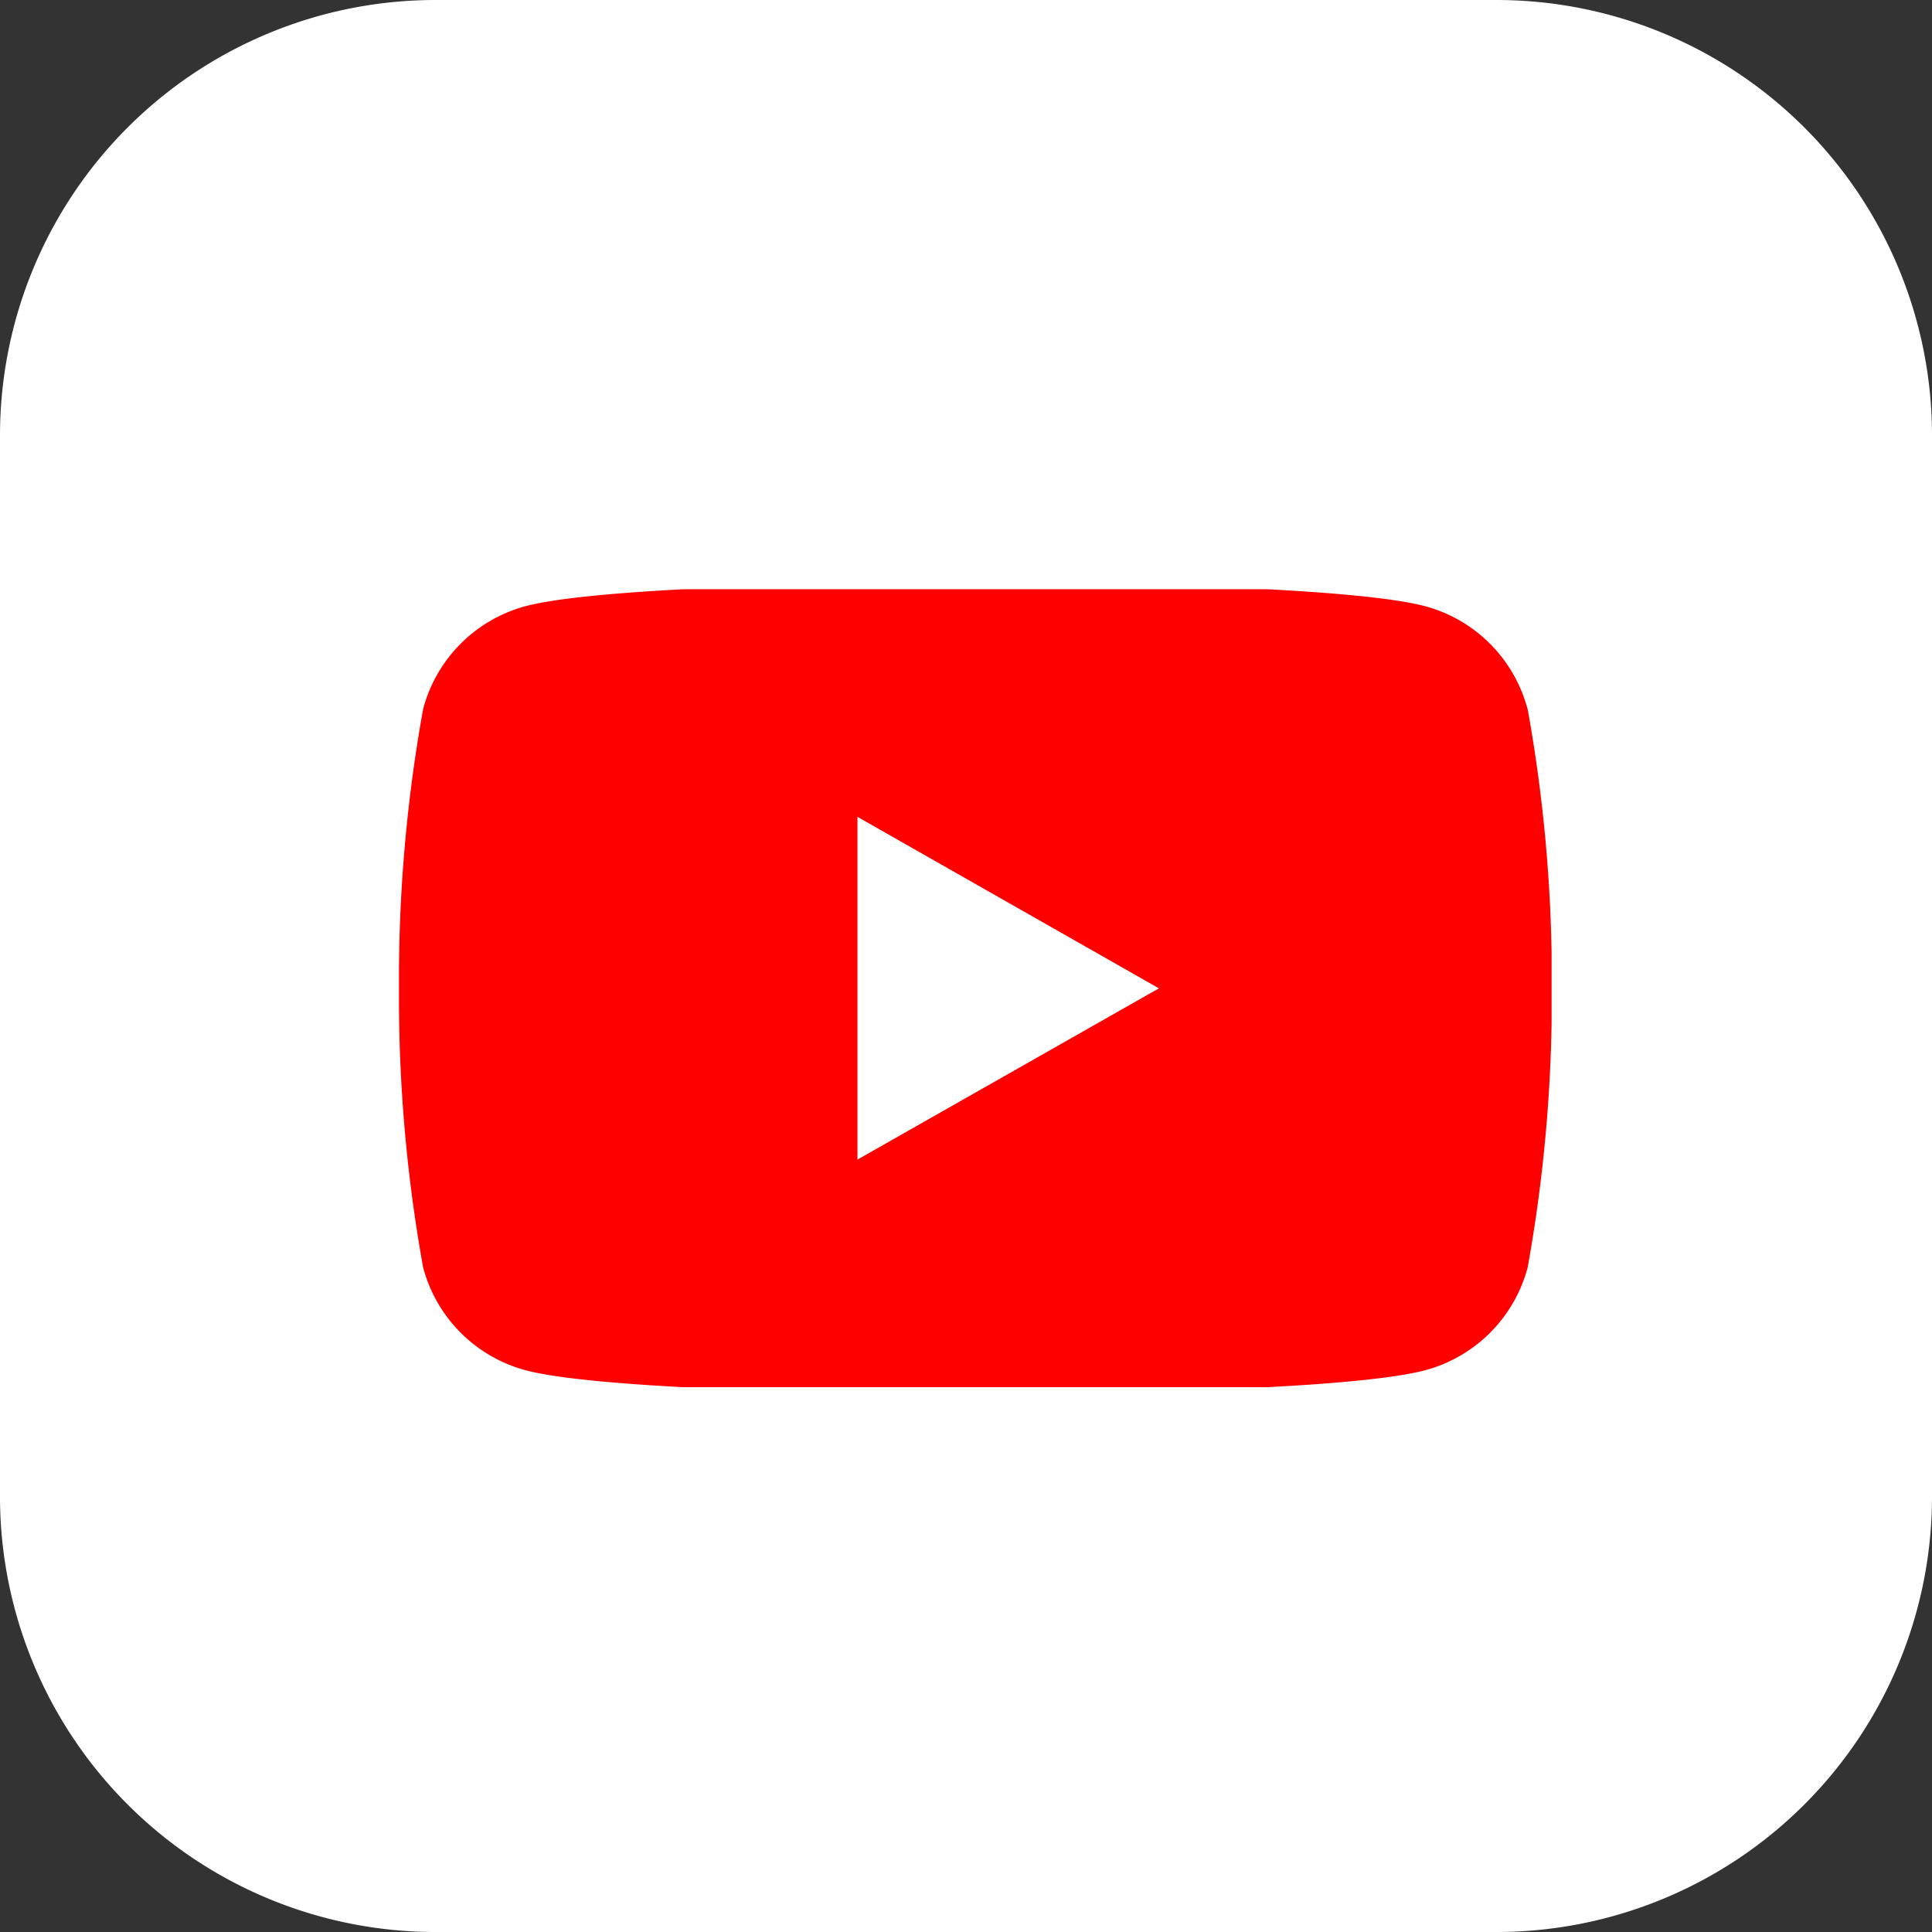 <svg xmlns="http://www.w3.org/2000/svg" xmlns:xlink="http://www.w3.org/1999/xlink" width="48" height="48" viewBox="0 0 48 48">
  <rect x="0" y="0" width="48" height="48" fill="#333333" stroke="none"/>
  <defs>
    <clipPath id="clip-path">
      <rect id="長方形_27605" data-name="長方形 27605" width="28.636" height="19.825" fill="none"/>
    </clipPath>
  </defs>
  <g id="グループ_81845" data-name="グループ 81845" transform="translate(-1084 -368.709)">
    <path id="パス_92041" data-name="パス 92041" d="M37.179,48H10.821A10.821,10.821,0,0,1,0,37.179V10.821A10.821,10.821,0,0,1,10.821,0H37.179A10.821,10.821,0,0,1,48,10.821V37.179A10.821,10.821,0,0,1,37.179,48" transform="translate(1084 368.709)" fill="#fff"/>
    <g id="グループ_35563" data-name="グループ 35563" transform="translate(1093.913 383.348)">
      <g id="グループ_35563-2" data-name="グループ 35563" transform="translate(0 0)" clip-path="url(#clip-path)">
        <path id="パス_92051" data-name="パス 92051" d="M28.038,3.15A3.6,3.6,0,0,0,25.505.6C23.273,0,14.318,0,14.318,0S5.364,0,3.13.6A3.6,3.6,0,0,0,.6,3.15,37.753,37.753,0,0,0,0,10.088a37.752,37.752,0,0,0,.6,6.939,3.6,3.6,0,0,0,2.533,2.549c2.233.6,11.187.6,11.187.6s8.954,0,11.188-.6a3.6,3.6,0,0,0,2.533-2.549,37.742,37.742,0,0,0,.6-6.937,37.742,37.742,0,0,0-.6-6.939" transform="translate(0 -0.175)" fill="red"/>
        <path id="パス_92052" data-name="パス 92052" d="M70,44.347l7.49-4.255L70,35.831Z" transform="translate(-58.61 -30.176)" fill="#fff"/>
      </g>
    </g>
  </g>
</svg>
